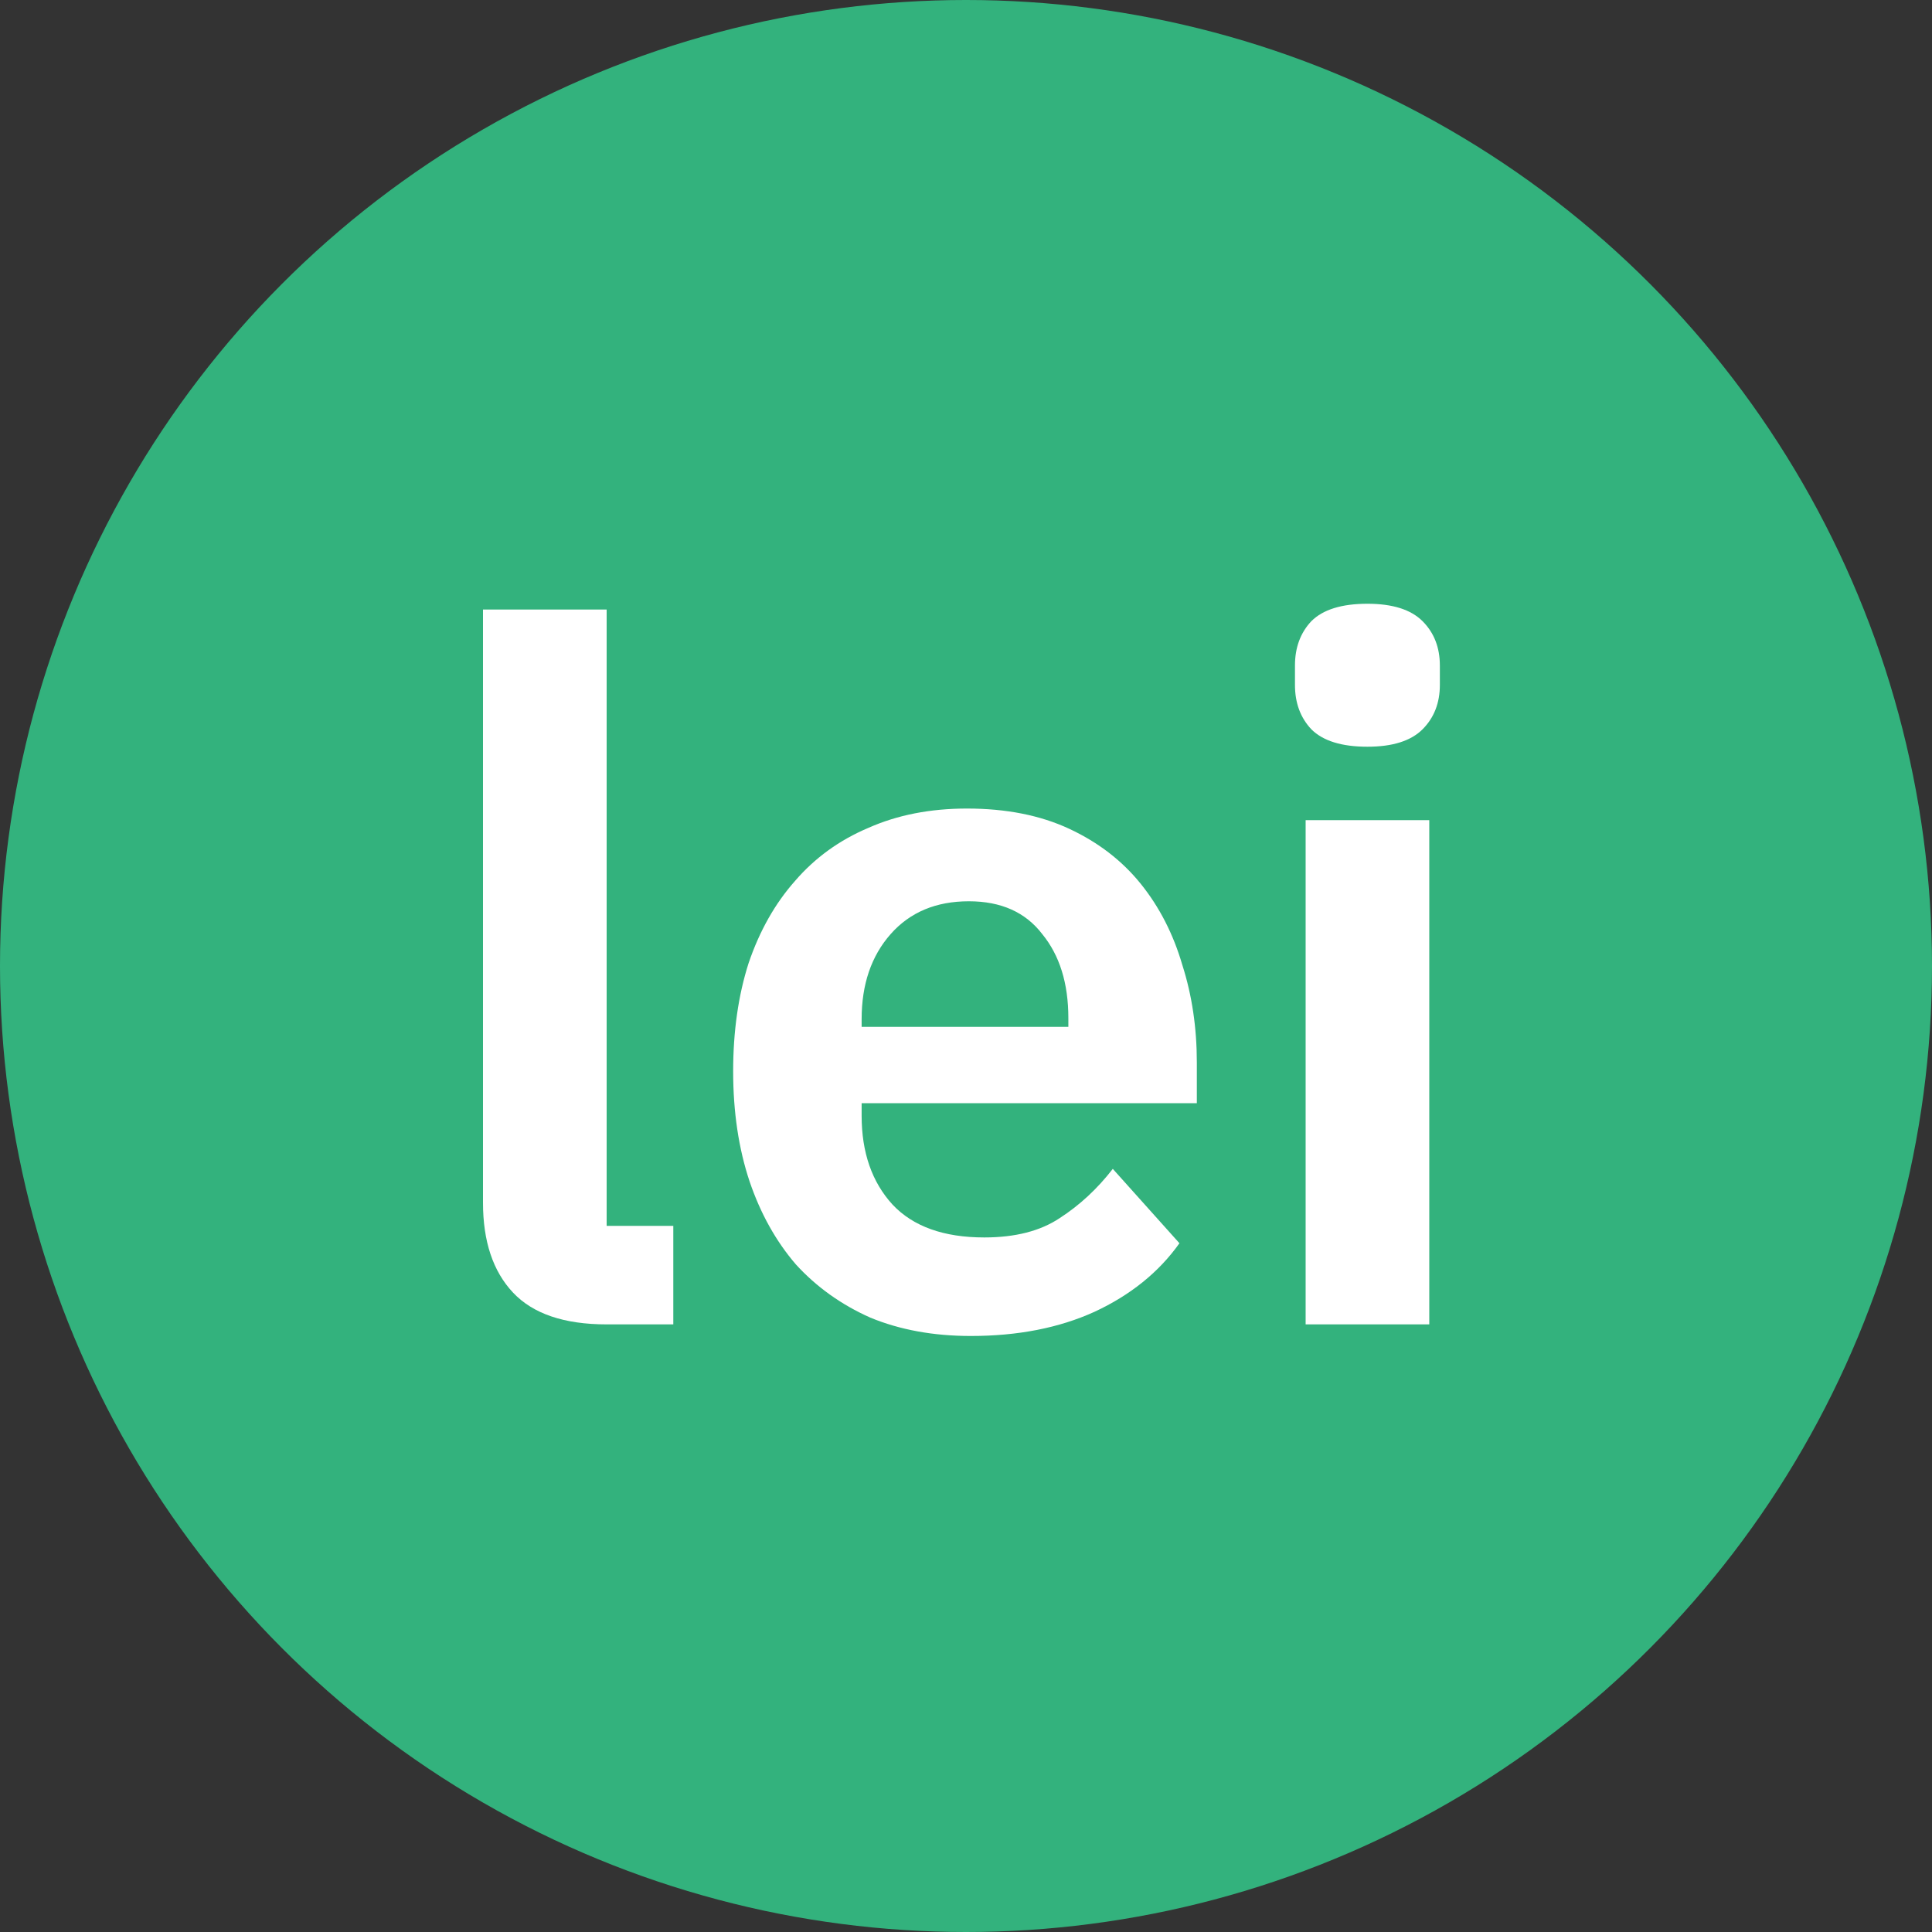 <svg width="48" height="48" viewBox="0 0 48 48" fill="none" xmlns="http://www.w3.org/2000/svg">
<rect x="0" y="0" width="48" height="48" fill="#333333" stroke="none"/>
<circle cx="24" cy="24" r="24" fill="#33B27D"/>
<path d="M15.072 32.904C14.016 32.904 13.24 32.64 12.744 32.112C12.248 31.584 12 30.84 12 29.88V15.144H15.072V30.456H16.728V32.904H15.072Z" fill="white"/>
<path d="M24.119 33.192C23.191 33.192 22.359 33.04 21.623 32.736C20.903 32.416 20.287 31.976 19.775 31.416C19.279 30.84 18.895 30.152 18.623 29.352C18.351 28.536 18.215 27.624 18.215 26.616C18.215 25.624 18.343 24.728 18.599 23.928C18.871 23.128 19.255 22.448 19.751 21.888C20.247 21.312 20.855 20.872 21.575 20.568C22.295 20.248 23.111 20.088 24.023 20.088C24.999 20.088 25.847 20.256 26.567 20.592C27.287 20.928 27.879 21.384 28.343 21.96C28.807 22.536 29.151 23.208 29.375 23.976C29.615 24.728 29.735 25.536 29.735 26.4V27.408H21.407V27.72C21.407 28.632 21.663 29.368 22.175 29.928C22.687 30.472 23.447 30.744 24.455 30.744C25.223 30.744 25.847 30.584 26.327 30.264C26.823 29.944 27.263 29.536 27.647 29.04L29.303 30.888C28.791 31.608 28.087 32.176 27.191 32.592C26.311 32.992 25.287 33.192 24.119 33.192ZM24.071 22.392C23.255 22.392 22.607 22.664 22.127 23.208C21.647 23.752 21.407 24.456 21.407 25.32V25.512H26.543V25.296C26.543 24.432 26.327 23.736 25.895 23.208C25.479 22.664 24.871 22.392 24.071 22.392Z" fill="white"/>
<path d="M33.974 18.552C33.334 18.552 32.87 18.408 32.581 18.12C32.309 17.832 32.173 17.464 32.173 17.016V16.536C32.173 16.088 32.309 15.72 32.581 15.432C32.87 15.144 33.334 15 33.974 15C34.597 15 35.053 15.144 35.342 15.432C35.63 15.72 35.773 16.088 35.773 16.536V17.016C35.773 17.464 35.63 17.832 35.342 18.12C35.053 18.408 34.597 18.552 33.974 18.552ZM32.438 20.376H35.51V32.904H32.438V20.376Z" fill="white"/>
</svg>
